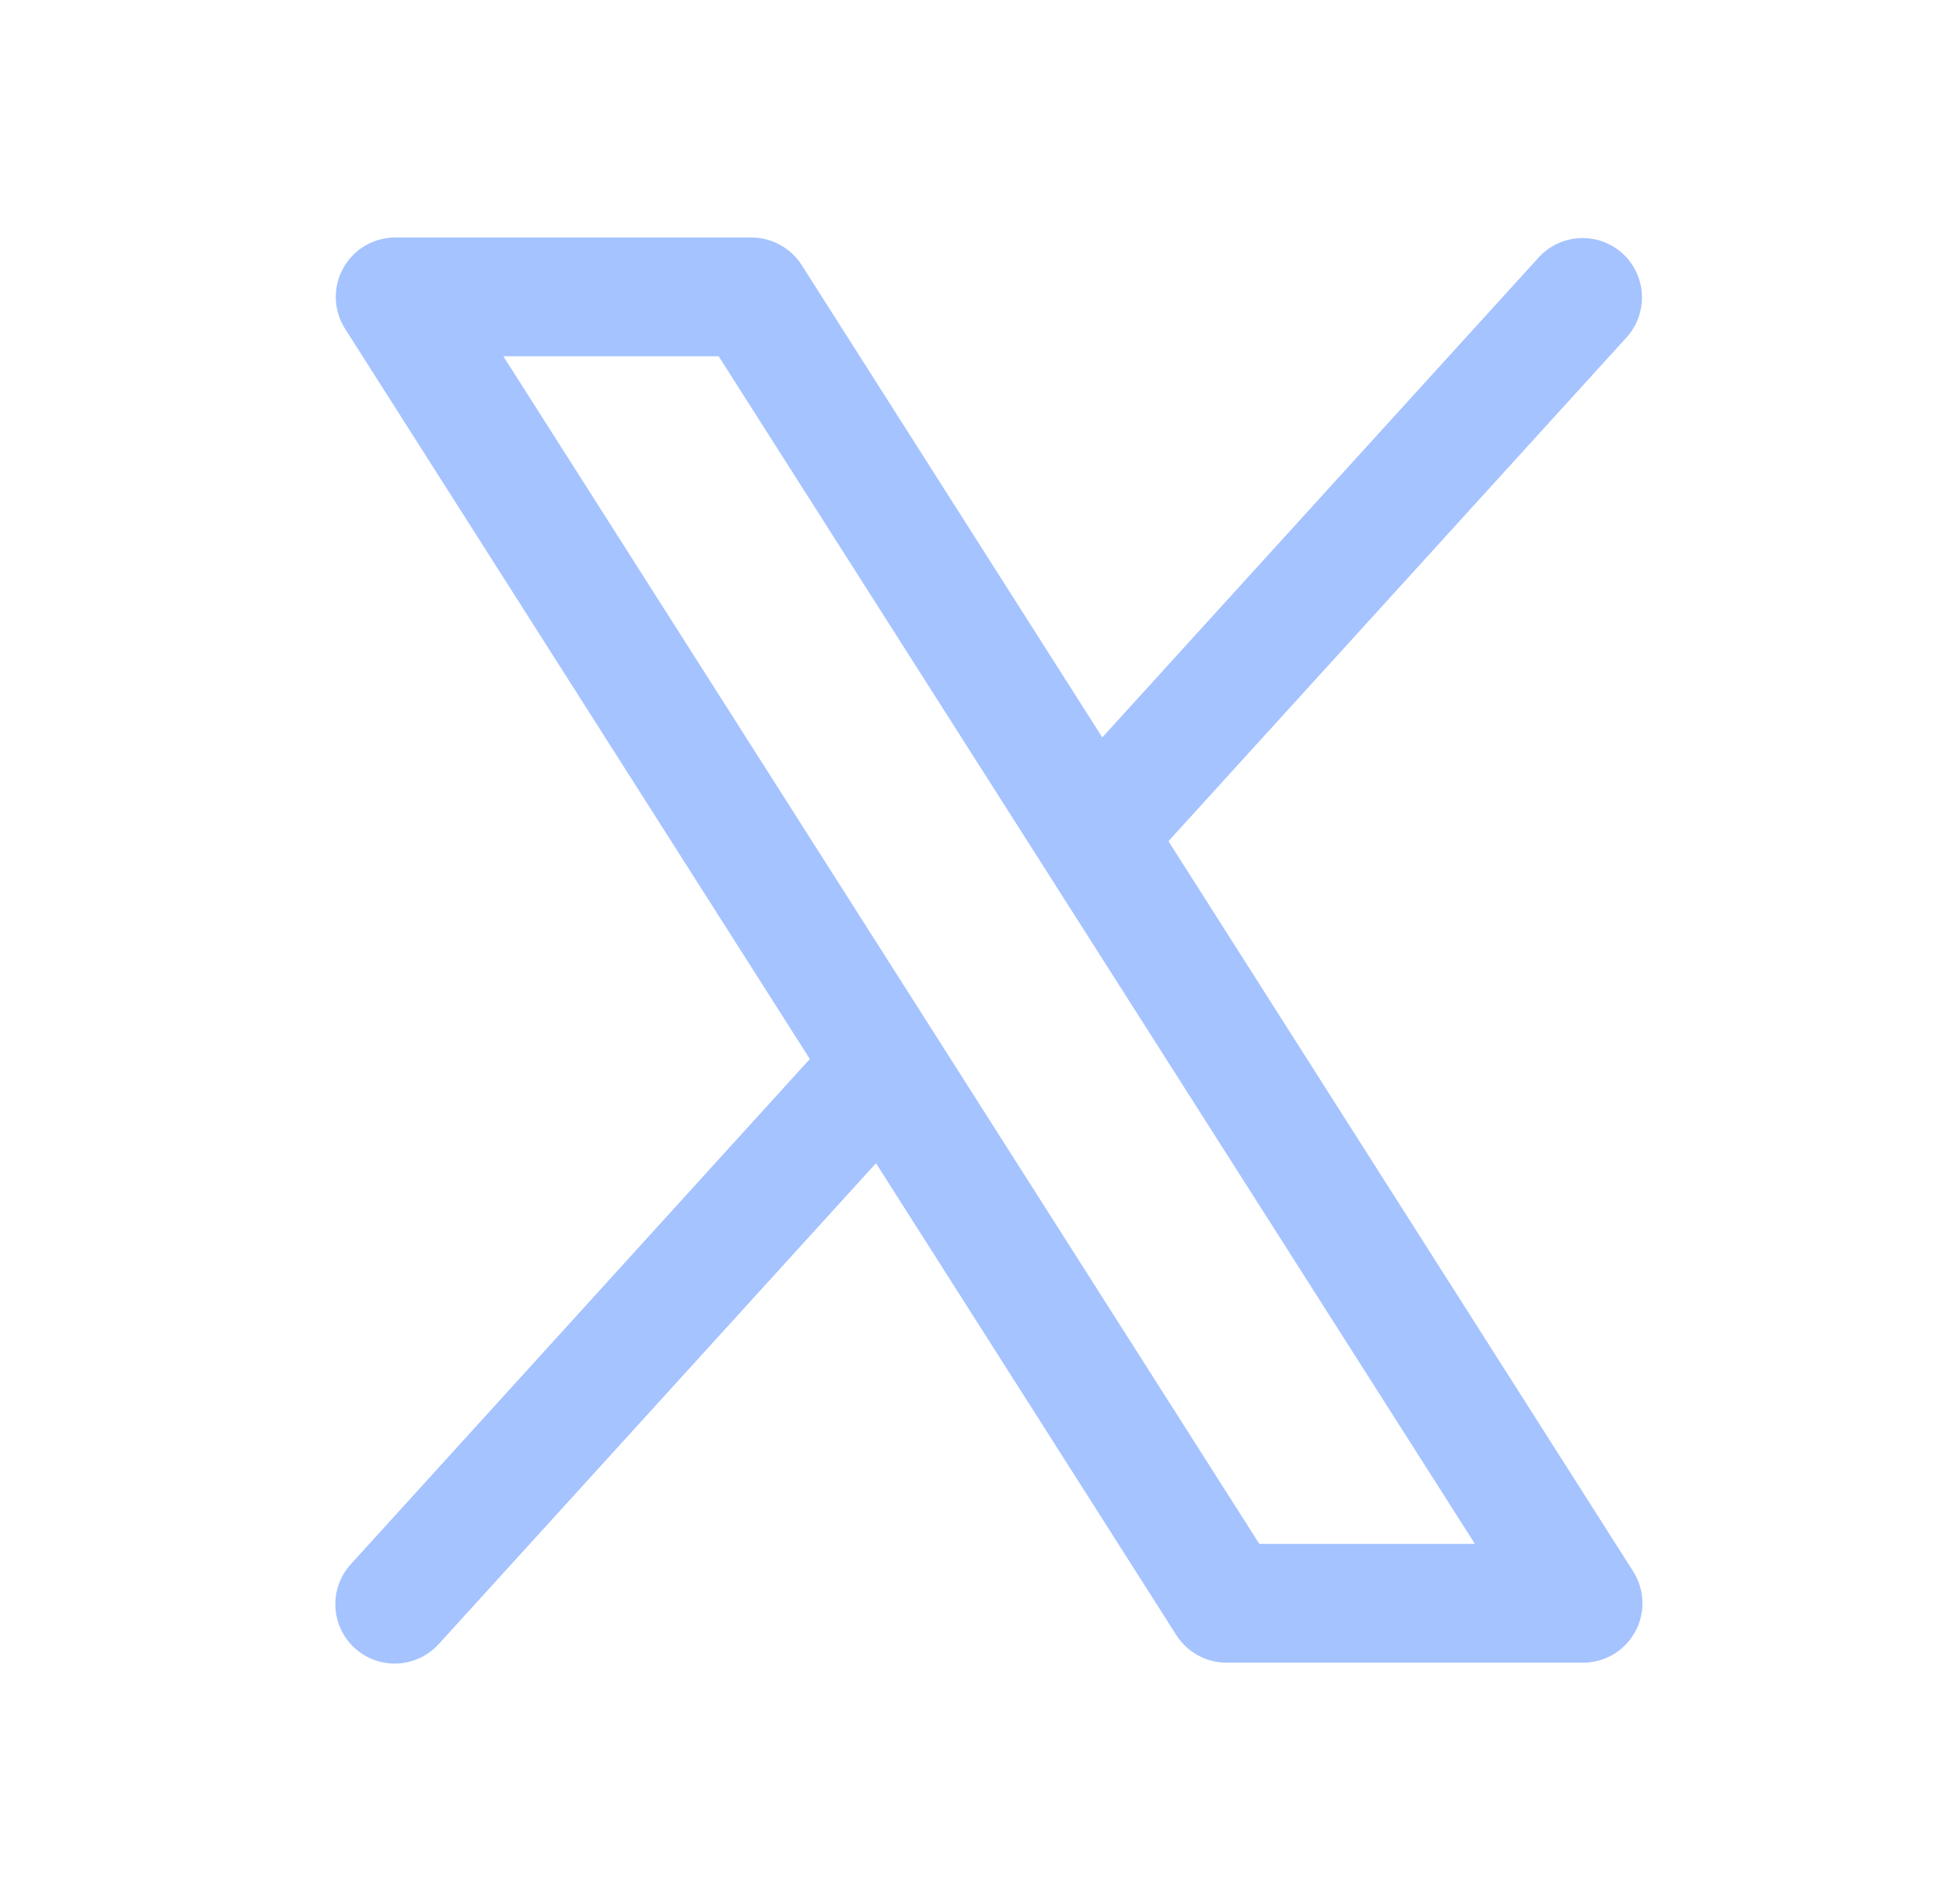 <svg width="33" height="32" viewBox="0 0 33 32" fill="none" xmlns="http://www.w3.org/2000/svg">
<path d="M27.498 26.464L19.673 14.166L27.394 5.673C27.568 5.476 27.658 5.218 27.644 4.955C27.63 4.692 27.513 4.446 27.318 4.269C27.124 4.092 26.867 3.999 26.604 4.01C26.341 4.021 26.093 4.135 25.914 4.327L18.559 12.418L13.498 4.464C13.407 4.322 13.283 4.205 13.135 4.124C12.988 4.043 12.822 4 12.654 4H6.654C6.475 4 6.298 4.048 6.144 4.139C5.99 4.231 5.863 4.362 5.777 4.519C5.69 4.676 5.648 4.854 5.654 5.033C5.66 5.212 5.714 5.386 5.81 5.537L13.635 17.834L5.914 26.334C5.824 26.431 5.754 26.544 5.708 26.669C5.662 26.793 5.641 26.925 5.647 27.057C5.652 27.189 5.684 27.319 5.74 27.439C5.796 27.559 5.875 27.666 5.973 27.755C6.071 27.844 6.186 27.913 6.31 27.957C6.435 28.002 6.567 28.021 6.699 28.014C6.832 28.007 6.961 27.973 7.08 27.916C7.199 27.858 7.306 27.778 7.394 27.679L14.749 19.589L19.81 27.543C19.901 27.683 20.026 27.799 20.174 27.879C20.321 27.959 20.486 28.001 20.654 28H26.654C26.833 28 27.009 27.952 27.163 27.861C27.317 27.769 27.444 27.638 27.53 27.481C27.616 27.324 27.659 27.147 27.653 26.968C27.647 26.789 27.594 26.615 27.498 26.464ZM21.203 26L8.475 6H12.1L24.833 26H21.203Z" fill="#A5C3FF"/>
</svg>
